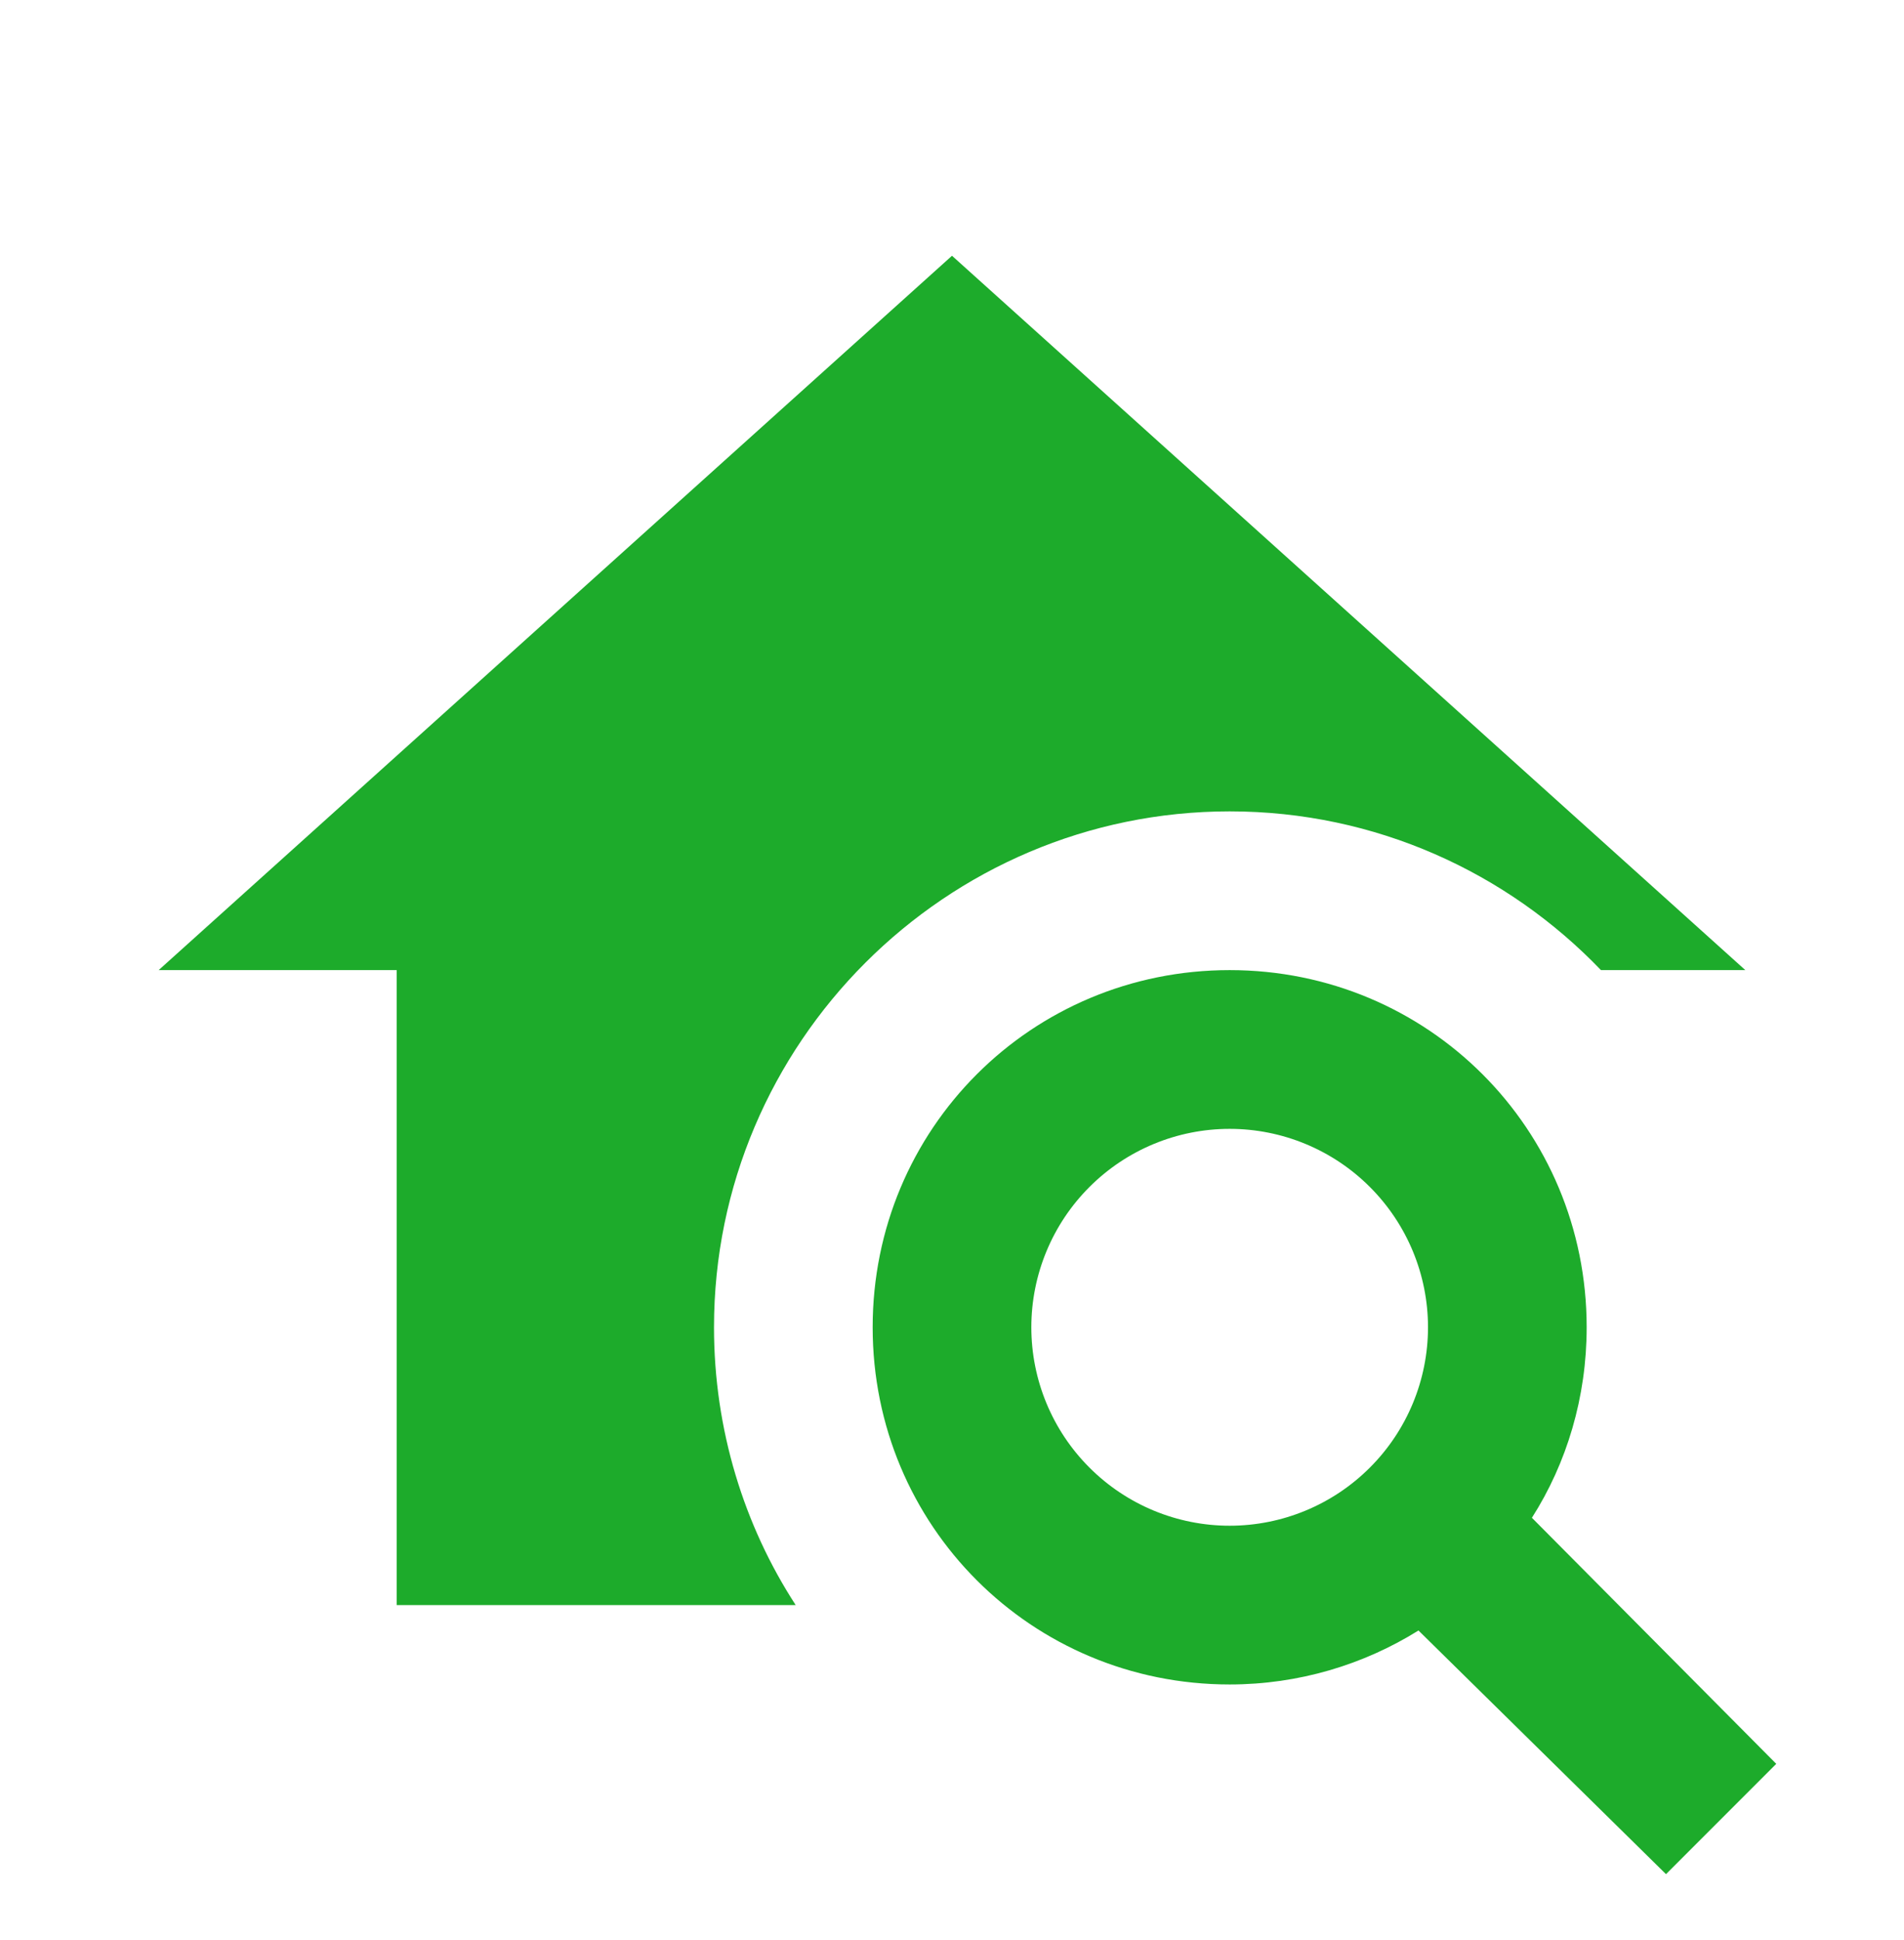 <svg width="54" height="55" viewBox="0 0 54 55" fill="none" xmlns="http://www.w3.org/2000/svg">
<path d="M43.447 43.025C44.438 41.472 45 39.605 45 37.625C45 32 40.5 27.5 34.875 27.5C29.25 27.5 24.75 32 24.75 37.625C24.75 43.25 29.25 47.75 34.875 47.75C36.833 47.75 38.678 47.188 40.23 46.22L47.25 53.127L50.377 50L43.447 43.025ZM34.875 43.25C33.383 43.25 31.952 42.657 30.898 41.602C29.843 40.548 29.25 39.117 29.25 37.625C29.25 36.133 29.843 34.702 30.898 33.648C31.952 32.593 33.383 32 34.875 32C36.367 32 37.798 32.593 38.852 33.648C39.907 34.702 40.5 36.133 40.5 37.625C40.5 39.117 39.907 40.548 38.852 41.602C37.798 42.657 36.367 43.25 34.875 43.25ZM11.25 45.5V27.5H4.5L27 7.25L49.5 27.5H45.405C42.75 24.733 39.015 23 34.875 23C26.82 23 20.25 29.57 20.25 37.625C20.25 40.528 21.105 43.25 22.567 45.5H11.25Z" fill="#1DAB2B"/>
</svg>

